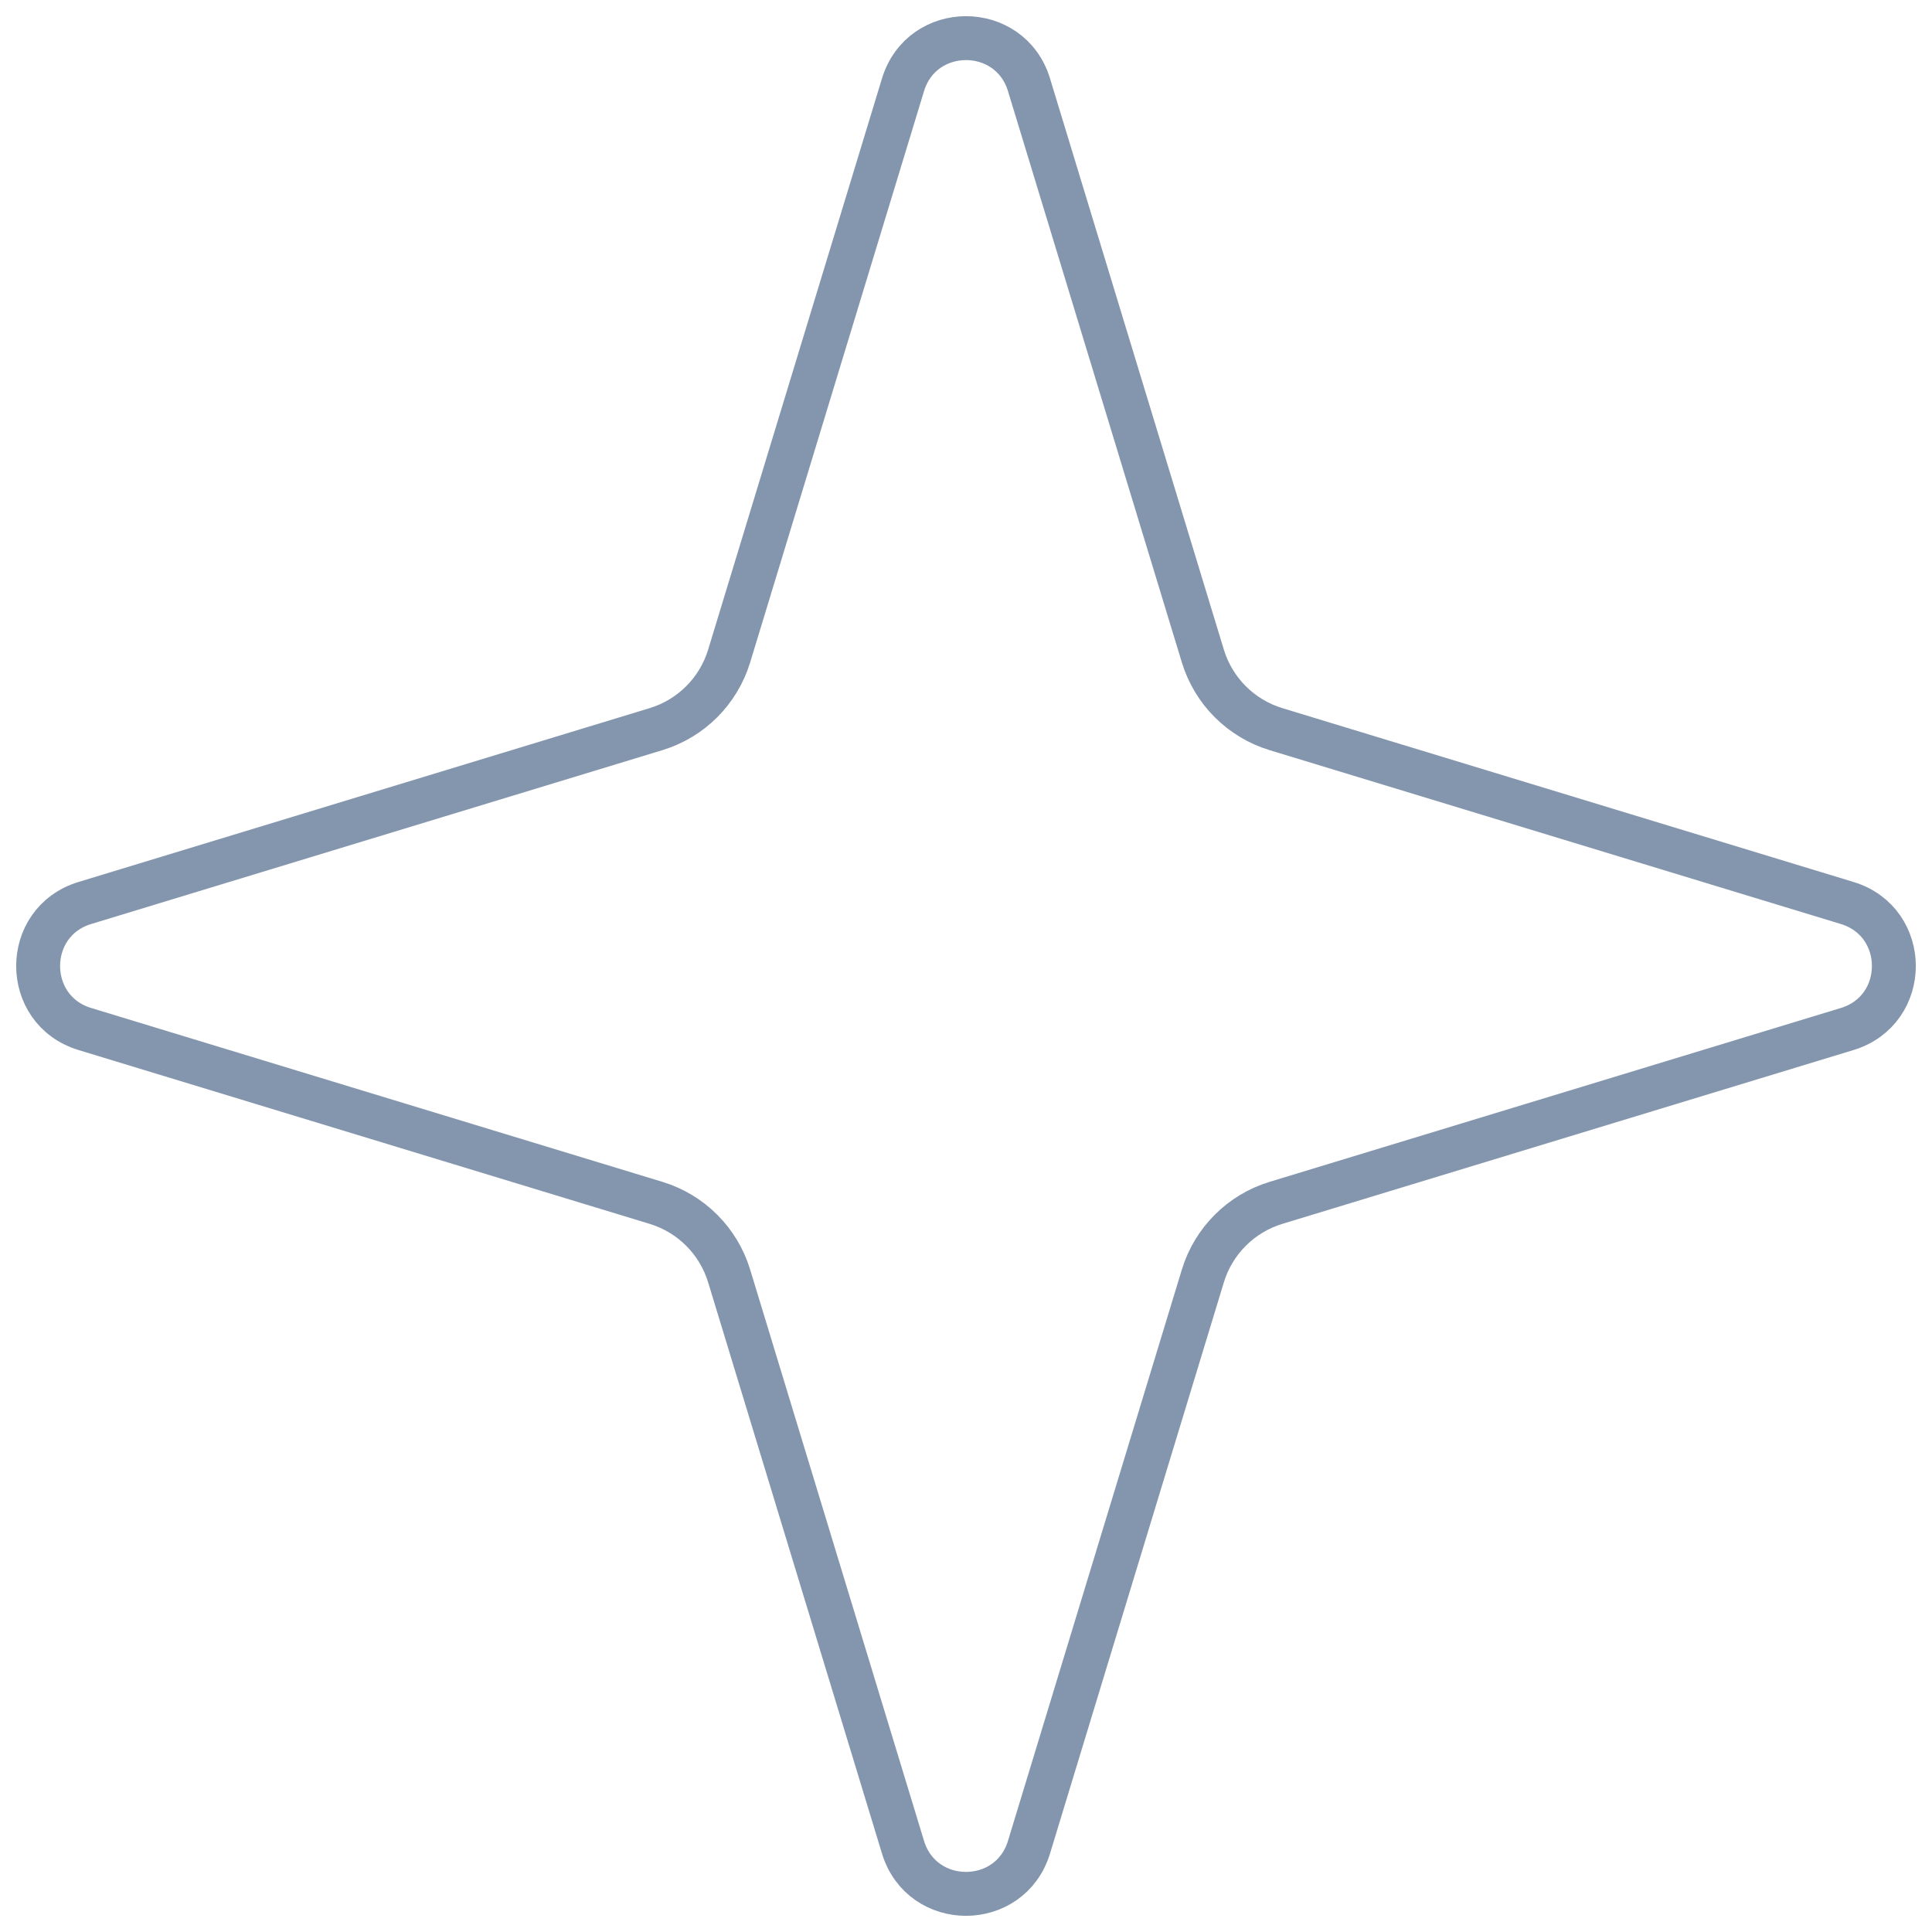 <svg width="50" height="50" viewBox="0 0 88 88" fill="none" xmlns="http://www.w3.org/2000/svg">
<path d="M41.13 3.864C41.993 1.028 46.007 1.028 46.87 3.864L54.789 29.883C55.275 31.477 56.523 32.725 58.117 33.211L84.136 41.13C86.972 41.993 86.972 46.007 84.136 46.87L58.117 54.789C56.523 55.275 55.275 56.523 54.789 58.117L46.87 84.136C46.007 86.972 41.993 86.972 41.13 84.136L33.211 58.117C32.725 56.523 31.477 55.275 29.883 54.789L3.864 46.87C1.028 46.007 1.028 41.993 3.864 41.13L29.883 33.211C31.477 32.725 32.725 31.477 33.211 29.883L41.13 3.864Z" stroke="#8496AE" stroke-width="2"/>
</svg>
